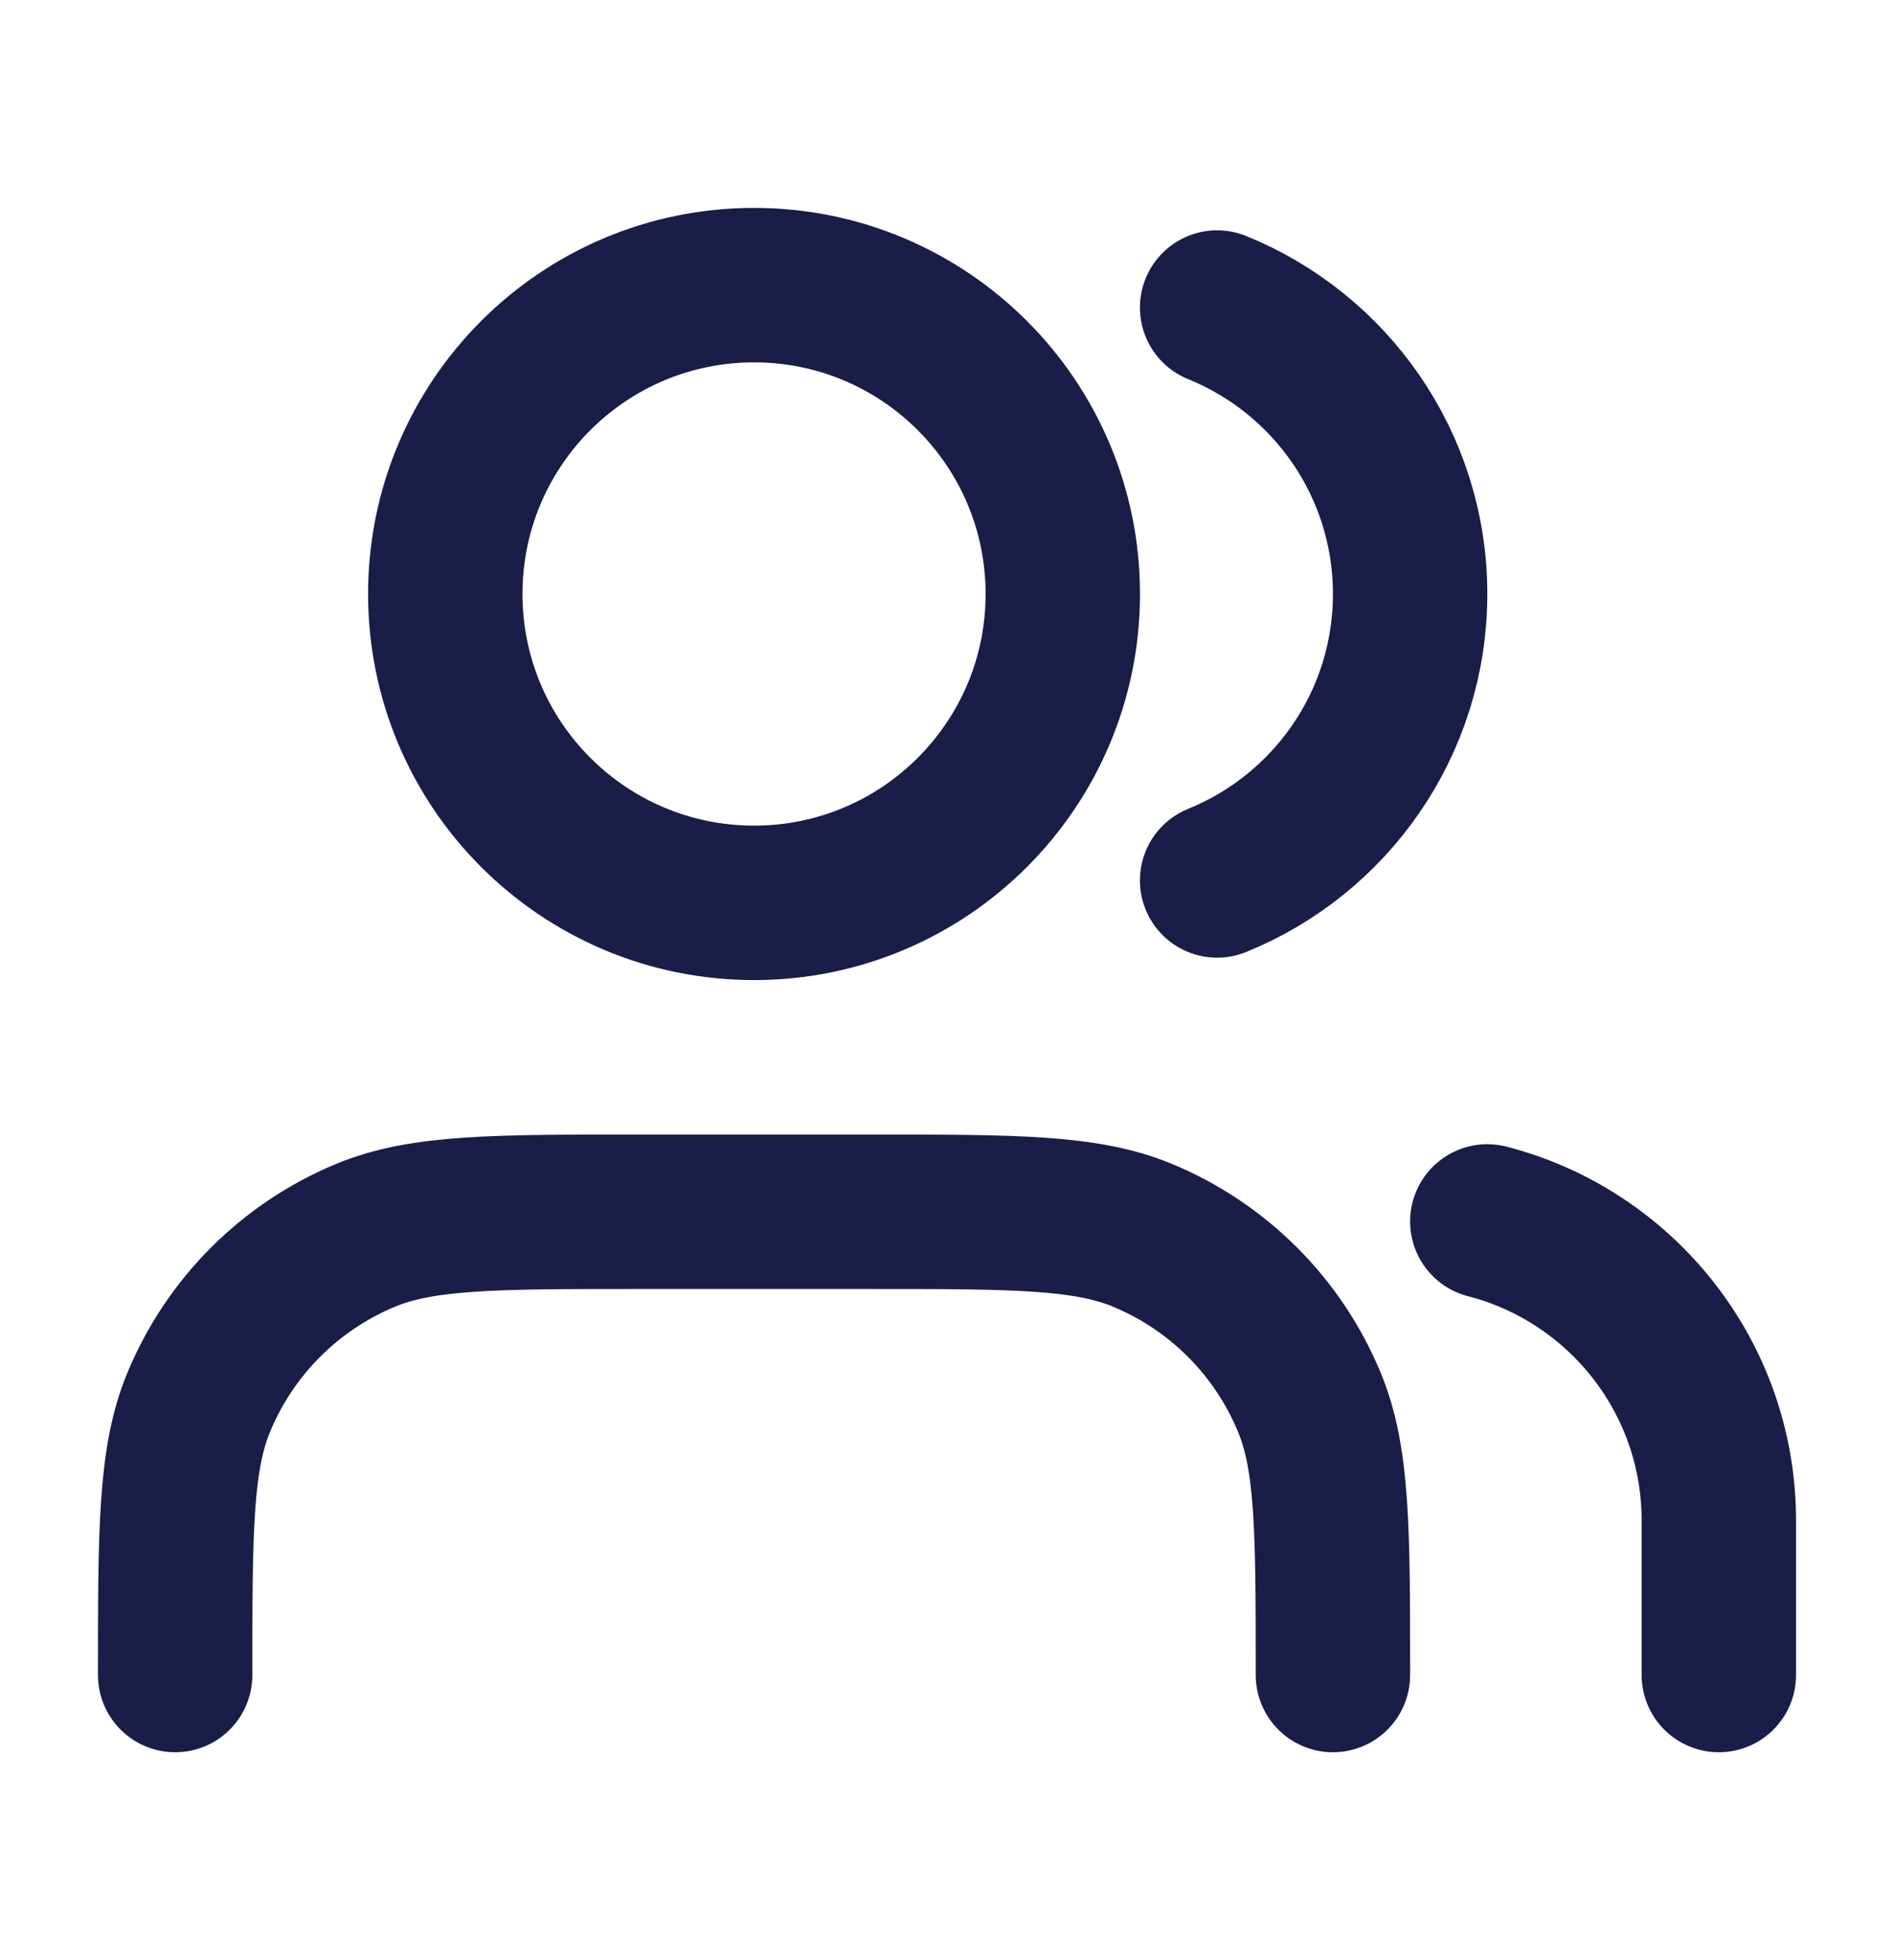 <svg width="29" height="30" viewBox="0 0 29 30" fill="none" xmlns="http://www.w3.org/2000/svg">
<path d="M26.318 25.636V23.273C26.318 21.07 24.812 19.219 22.773 18.694M18.636 4.707C20.369 5.409 21.591 7.107 21.591 9.091C21.591 11.075 20.369 12.773 18.636 13.475M20.409 25.636C20.409 23.434 20.409 22.332 20.049 21.464C19.57 20.305 18.649 19.385 17.491 18.905C16.622 18.546 15.521 18.546 13.318 18.546H9.773C7.57 18.546 6.469 18.546 5.6 18.905C4.442 19.385 3.521 20.305 3.042 21.464C2.682 22.332 2.682 23.434 2.682 25.636M16.273 9.091C16.273 11.702 14.156 13.818 11.546 13.818C8.935 13.818 6.818 11.702 6.818 9.091C6.818 6.48 8.935 4.364 11.546 4.364C14.156 4.364 16.273 6.48 16.273 9.091Z" stroke="#191D48" stroke-width="2.364" stroke-linecap="round" stroke-linejoin="round"/>
</svg>
